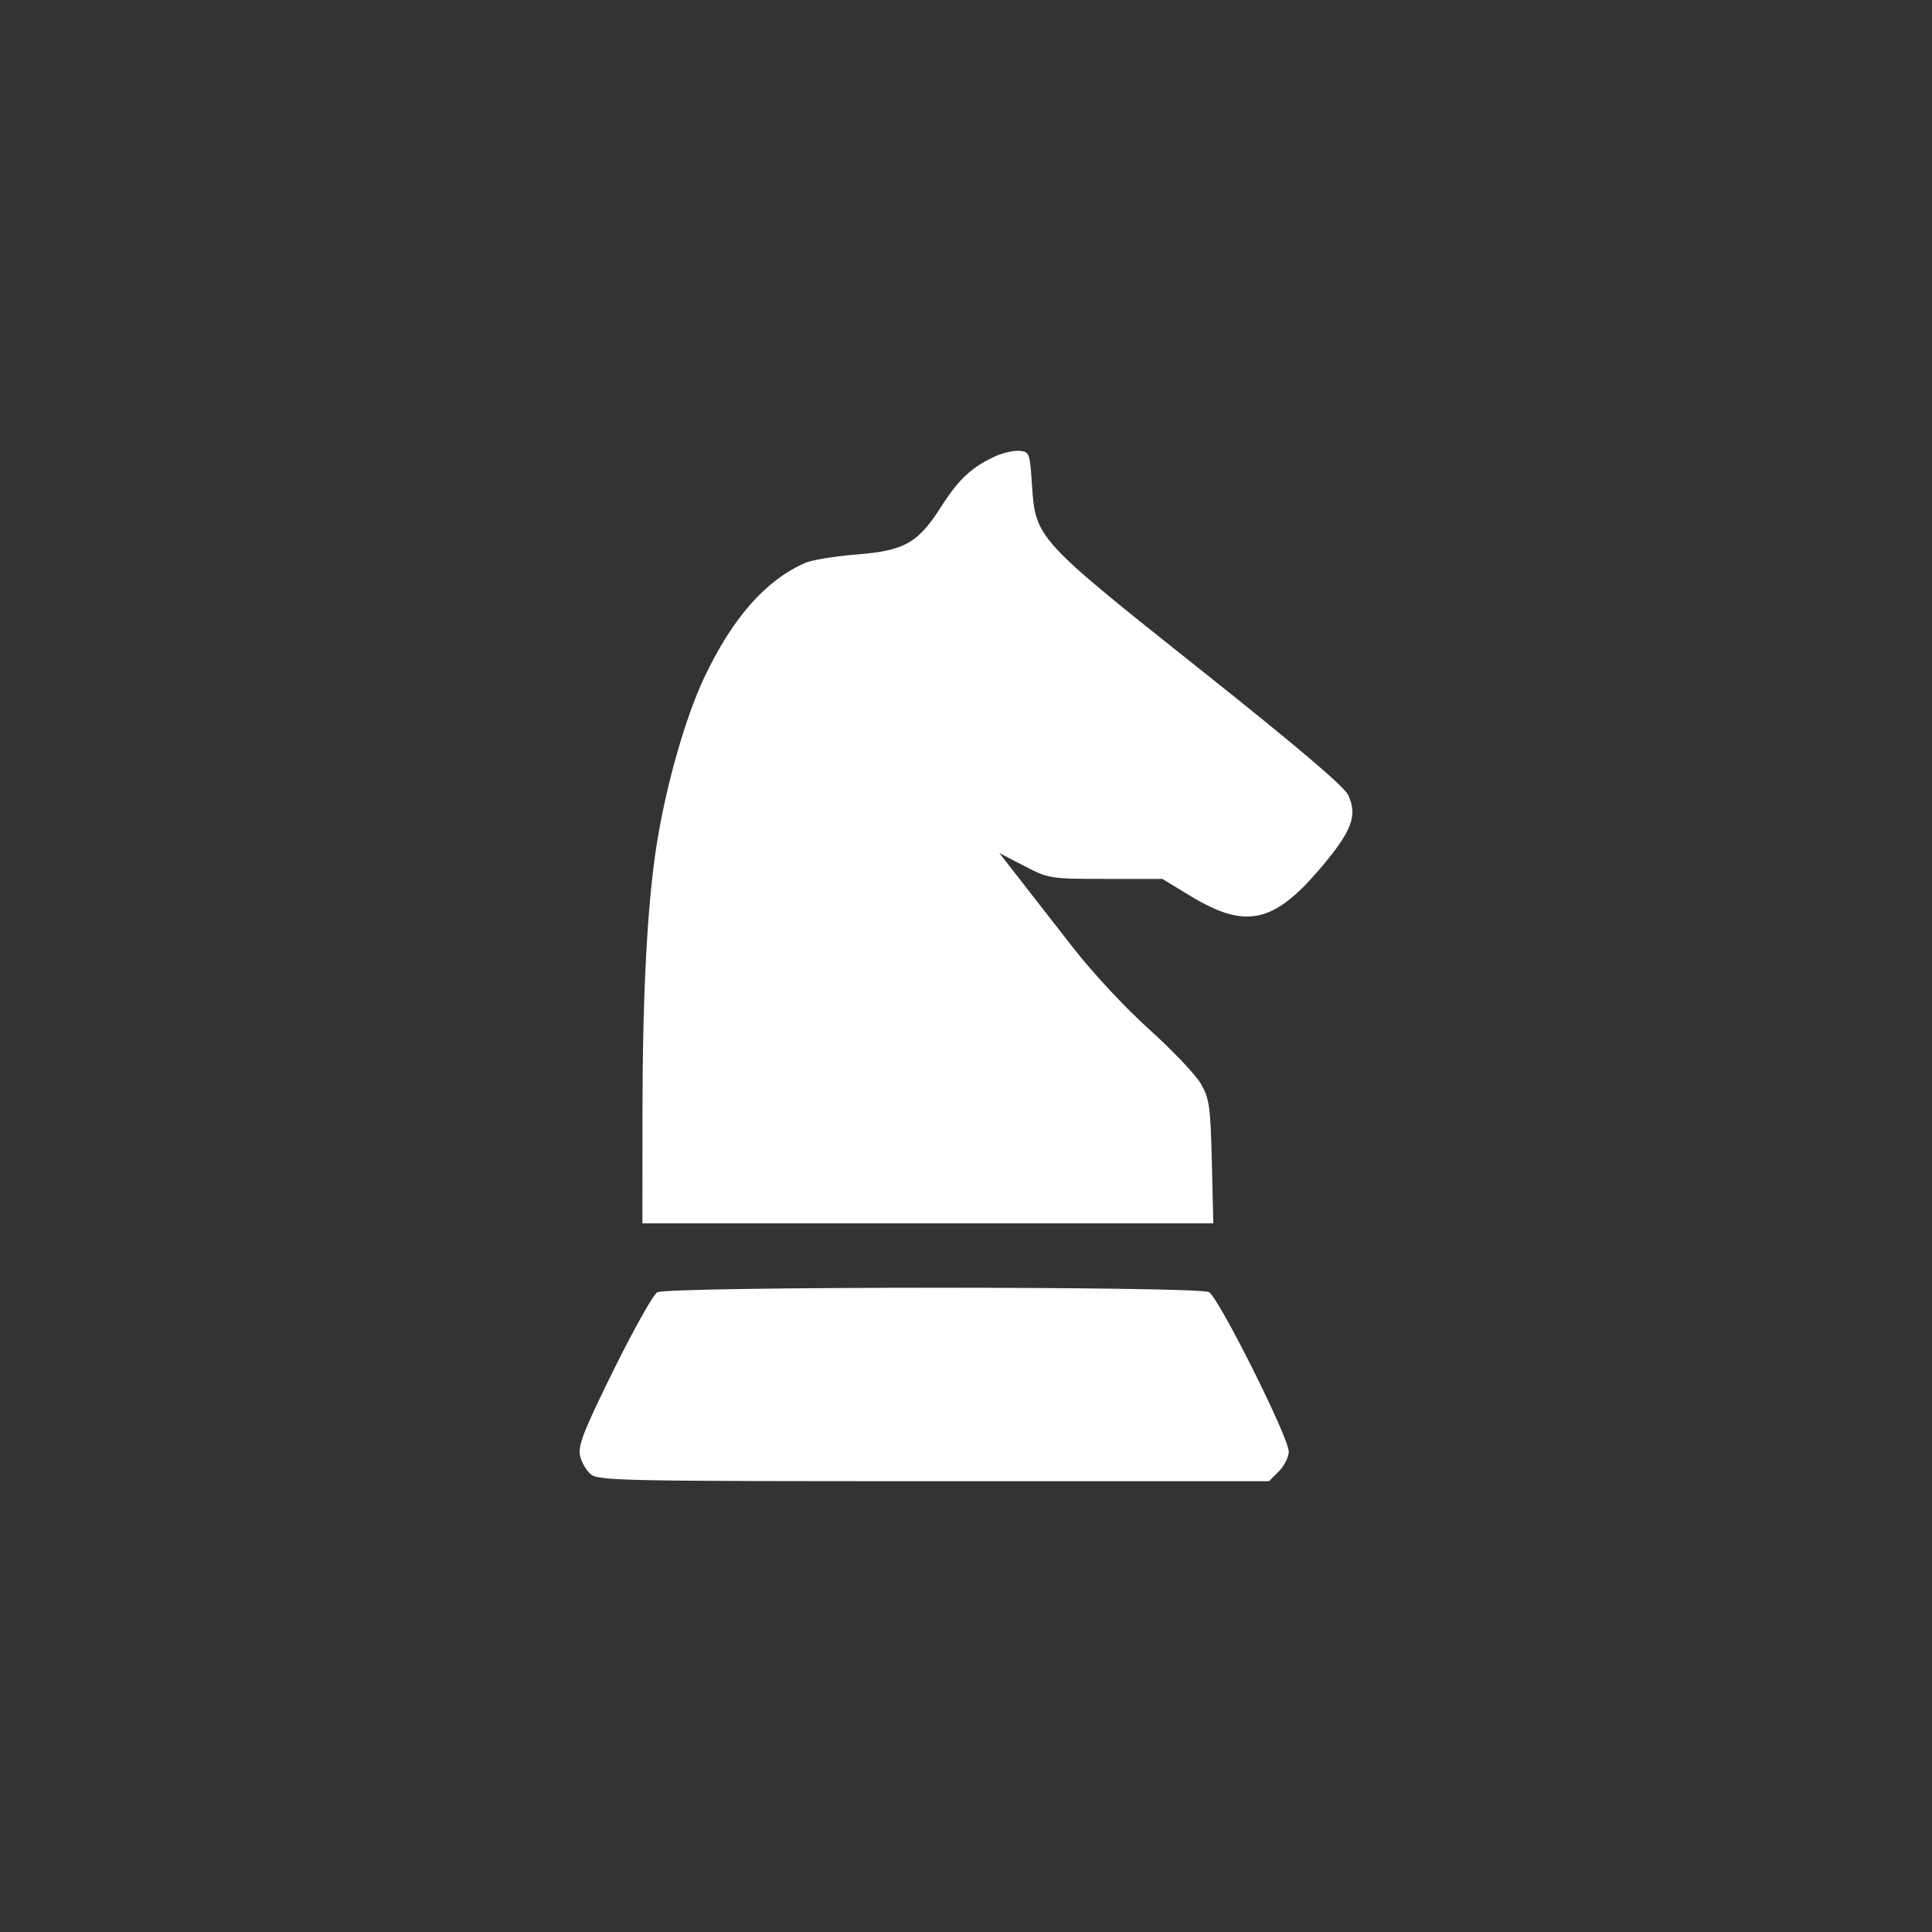 <?xml version="1.0" encoding="UTF-8"?> <svg xmlns="http://www.w3.org/2000/svg" width="90" height="90" viewBox="0 0 90 90" fill="none"><rect x="0" y="0" width="90" height="90" fill="#333333" stroke="none"/><g id="icon/2"><path id="Screenshot 2025-02-11 at 14.40.39 1 (Traced)" fill-rule="evenodd" clip-rule="evenodd" d="M46.417 21.234C45.298 21.73 44.678 22.299 43.86 23.579C42.756 25.307 42.15 25.65 39.876 25.833C38.878 25.913 37.809 26.09 37.5 26.226C35.661 27.036 34.124 28.782 32.809 31.557C31.929 33.416 31.025 36.588 30.59 39.346C30.153 42.124 29.932 46.3 29.929 51.874L29.926 56.988H43.224H56.522L56.452 54.126C56.389 51.552 56.339 51.187 55.949 50.5C55.711 50.079 54.631 48.939 53.55 47.966C52.424 46.953 50.897 45.314 49.977 44.132C49.093 42.997 47.961 41.544 47.461 40.904L46.552 39.739L47.715 40.341C48.861 40.933 48.916 40.941 51.511 40.943L54.145 40.943L55.454 41.737C58.023 43.295 59.328 43.017 61.51 40.446C62.983 38.71 63.254 37.992 62.799 37.029C62.611 36.63 60.396 34.751 55.909 31.184C48.275 25.115 48.234 25.07 48.072 22.572C47.977 21.112 47.953 21.045 47.505 21.003C47.248 20.979 46.759 21.083 46.417 21.234ZM30.616 60.2C30.43 60.309 29.519 61.932 28.591 63.807C27.229 66.562 26.926 67.324 27.014 67.779C27.074 68.089 27.3 68.491 27.516 68.672C27.885 68.979 28.928 69 43.514 69H59.117L59.576 68.539C59.829 68.286 60.035 67.872 60.035 67.618C60.035 66.961 56.767 60.432 56.317 60.191C55.803 59.914 31.09 59.924 30.616 60.2Z" fill="white"></path></g></svg> 